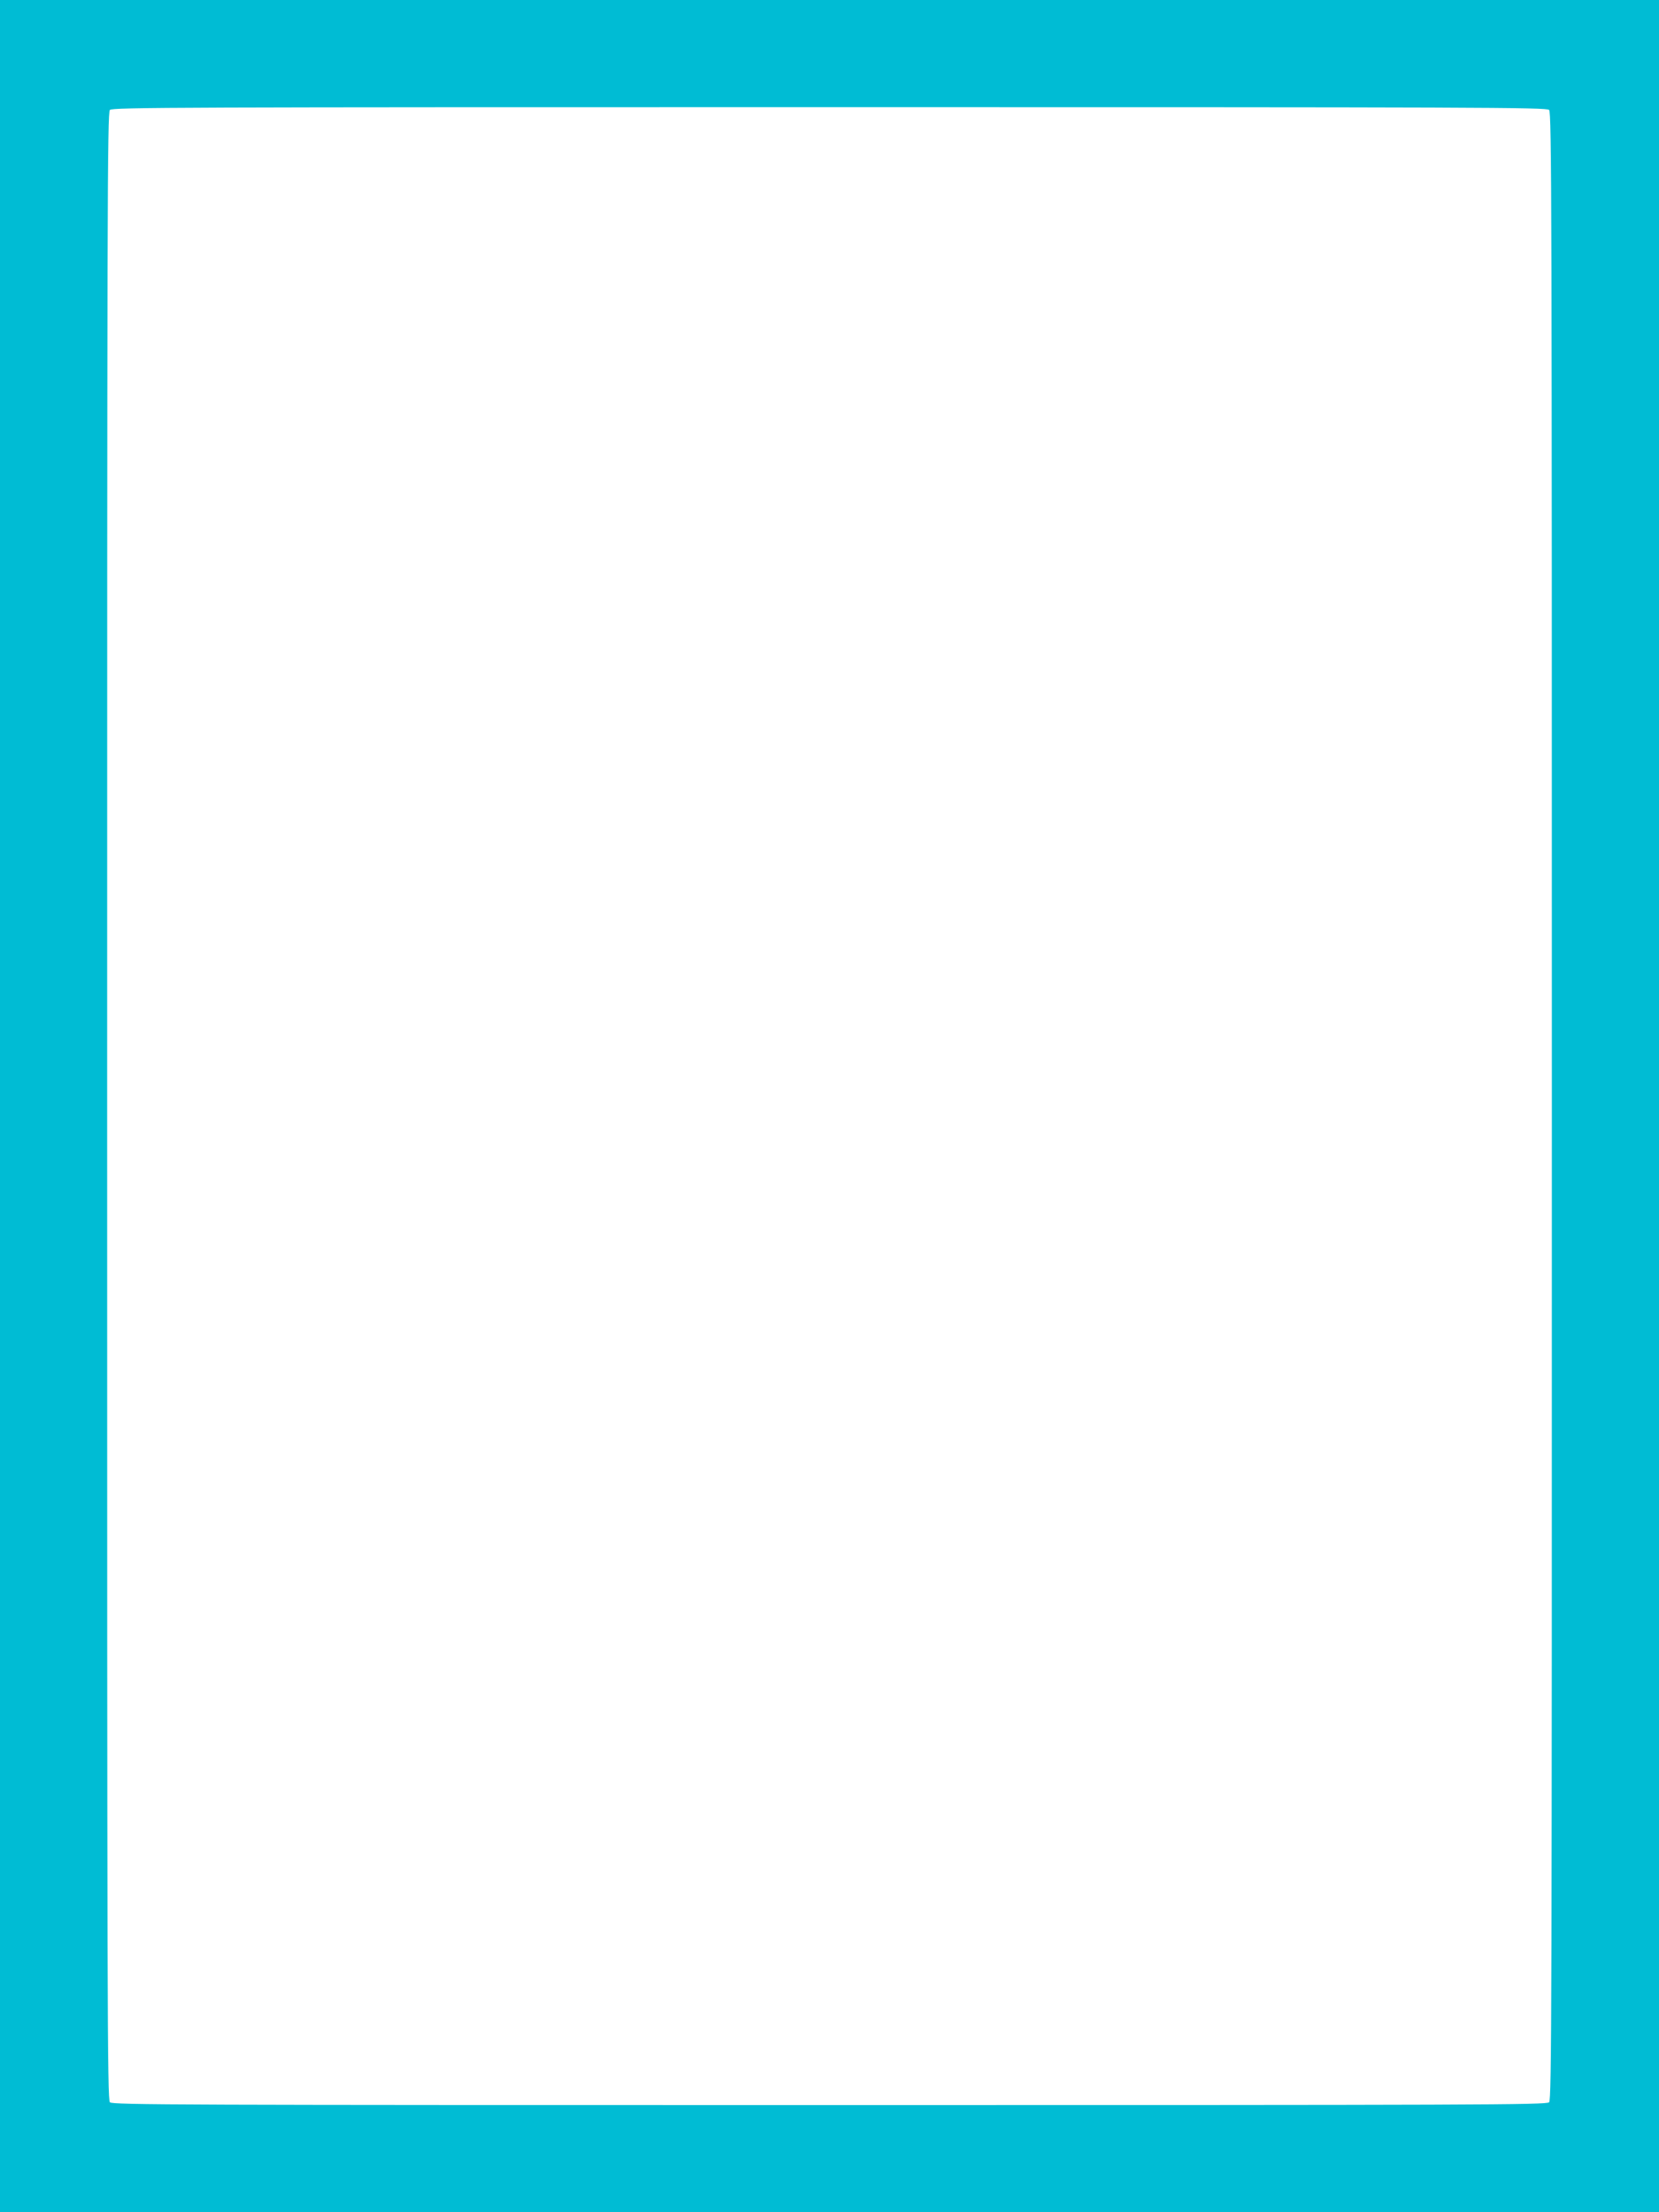 <?xml version="1.0" standalone="no"?>
<!DOCTYPE svg PUBLIC "-//W3C//DTD SVG 20010904//EN"
 "http://www.w3.org/TR/2001/REC-SVG-20010904/DTD/svg10.dtd">
<svg version="1.0" xmlns="http://www.w3.org/2000/svg"
 width="960pt" height="1280pt" viewBox="0 0 960 1280"
 preserveAspectRatio="xMidYMid meet">
<g transform="translate(0,1280) scale(0.1,-0.1)"
fill="#00bcd4" stroke="none">
<path d="M0 6400 l0 -6400 4800 0 4800 0 0 6400 0 6400 -4800 0 -4800 0 0
-6400z m8964 5764 c15 -14 16 -551 16 -5764 0 -5213 -1 -5750 -16 -5764 -14
-15 -406 -16 -4164 -16 -3758 0 -4150 1 -4164 16 -15 14 -16 551 -16 5764 0
5213 1 5750 16 5764 14 15 406 16 4164 16 3758 0 4150 -1 4164 -16z"/>
</g>
</svg>
